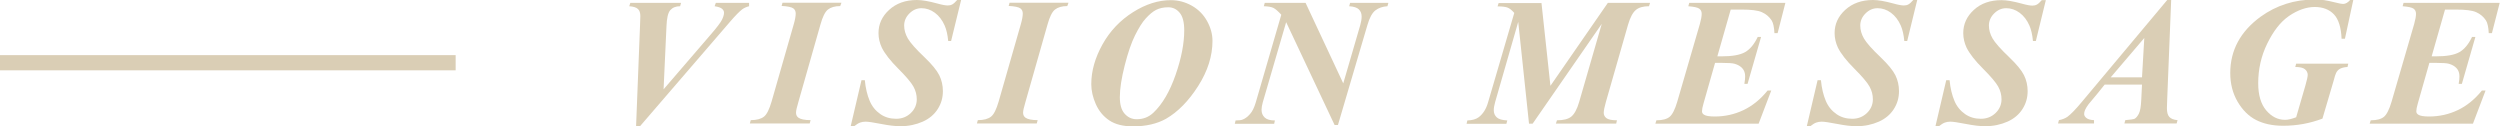 <?xml version="1.0" encoding="UTF-8"?><svg id="b" xmlns="http://www.w3.org/2000/svg" width="164.6" height="8.32" viewBox="0 0 164.6 8.32"><defs><style>.d{fill:none;stroke:#daceb5;stroke-miterlimit:10;}.e{fill:#daceb5;stroke-width:0px;}</style></defs><g id="c"><path class="e" d="M41.88,8.31l.26-6.64c.01-.39.02-.59.02-.61,0-.21-.05-.37-.16-.47s-.29-.16-.57-.18l.07-.22h3.34l-.06.22c-.29,0-.5.09-.65.26s-.23.53-.25,1.07l-.19,4.14,3.1-3.6c.4-.46.65-.79.74-.97s.14-.34.14-.47c0-.1-.04-.18-.13-.26s-.25-.13-.49-.17l.08-.22h2.19v.22c-.19.05-.34.12-.46.21-.17.13-.44.4-.8.82l-5.93,6.88h-.26Z"/><path class="e" d="M51.46.4l.06-.22h3.88l-.08.22c-.35,0-.62.08-.81.23s-.35.48-.49.98l-1.45,5.09c-.11.36-.16.6-.16.72,0,.14.05.25.16.33.14.1.41.16.8.16l-.06.22h-3.94l.06-.22c.39,0,.68-.08.87-.23s.35-.48.5-.99l1.46-5.09c.09-.31.13-.55.13-.71,0-.14-.05-.26-.16-.34s-.37-.14-.79-.16Z"/><path class="e" d="M63.28,0l-.66,2.7h-.19c-.04-.42-.12-.76-.23-1.01-.16-.37-.38-.65-.65-.85s-.57-.3-.88-.3-.57.12-.8.35-.34.5-.34.79.08.57.24.85.53.7,1.12,1.26c.47.45.79.84.95,1.16s.24.68.24,1.05c0,.43-.11.82-.34,1.18s-.56.64-.99.83-.92.3-1.47.3c-.34,0-.76-.05-1.27-.15s-.85-.15-1.02-.15c-.13,0-.25.02-.36.06s-.24.12-.39.24h-.23l.71-3.03h.22c.05.53.16.98.32,1.36s.4.66.7.87.65.31,1.04.31.71-.13.97-.38.39-.56.39-.9c0-.29-.07-.57-.22-.84s-.48-.66-1-1.18-.88-.98-1.08-1.38c-.14-.3-.22-.62-.22-.96,0-.59.23-1.1.7-1.53S59.62,0,60.37,0c.34,0,.79.08,1.34.23.32.09.55.13.69.13.11,0,.21-.02.3-.07s.2-.15.32-.29h.26Z"/><path class="e" d="M66.41.4l.06-.22h3.88l-.08.22c-.35,0-.62.08-.81.23s-.35.48-.49.98l-1.45,5.09c-.11.36-.16.6-.16.72,0,.14.05.25.16.33.14.1.41.16.8.16l-.06.22h-3.94l.06-.22c.39,0,.68-.08.87-.23s.35-.48.5-.99l1.46-5.09c.09-.31.13-.55.13-.71,0-.14-.05-.26-.16-.34s-.37-.14-.79-.16Z"/><path class="e" d="M74.59,8.32c-.64,0-1.16-.13-1.55-.39s-.69-.62-.89-1.07-.3-.89-.3-1.32c0-.87.25-1.74.74-2.62s1.17-1.59,2.01-2.12,1.67-.79,2.49-.79c.48,0,.94.12,1.37.36s.77.58,1.01,1.01.36.87.36,1.31c0,.99-.31,1.98-.94,2.97s-1.34,1.71-2.12,2.16c-.59.33-1.32.5-2.18.5ZM76.91.48c-.31,0-.57.06-.79.17s-.44.3-.68.56-.47.64-.71,1.12-.47,1.15-.68,1.98-.32,1.53-.32,2.09c0,.48.1.84.31,1.08s.47.37.8.37c.43,0,.79-.14,1.1-.43.6-.57,1.08-1.4,1.46-2.49s.57-2.07.57-2.93c0-.54-.1-.92-.3-1.16s-.45-.36-.75-.36Z"/><path class="e" d="M85.96.19l2.48,5.3,1.12-3.84c.06-.21.09-.4.09-.56,0-.2-.06-.35-.18-.47s-.33-.19-.64-.21l.06-.22h2.52l-.06.22c-.32.02-.58.11-.79.27s-.39.48-.53.97l-1.94,6.58h-.22l-3.19-6.77-1.54,5.28c-.05.18-.08.35-.08.49,0,.21.07.38.21.51s.36.19.67.19l-.05.22h-2.59l.05-.22c.22,0,.38-.02.47-.06.16-.06.32-.18.48-.36s.28-.43.38-.77l1.68-5.77c-.21-.23-.38-.38-.52-.45s-.35-.1-.63-.11l.06-.22h2.68Z"/><path class="e" d="M101.49.19l.59,5.46,3.78-5.46h2.78l-.07.22c-.38,0-.67.08-.87.25s-.37.49-.51.97l-1.46,5.09c-.09.32-.14.56-.14.71,0,.14.06.26.18.35s.35.14.69.14l-.05.22h-3.97l.07-.22c.43,0,.74-.08.94-.24s.38-.48.52-.96l1.49-5.15-4.55,6.57h-.24l-.71-6.7-1.52,5.28c-.06.21-.09.39-.09.54,0,.2.07.35.2.47s.36.18.69.2l-.06.22h-2.62l.05-.22c.32-.01.56-.08.73-.2.3-.22.51-.55.64-1.01l1.72-5.87c-.16-.18-.31-.3-.44-.35s-.35-.08-.66-.08l.07-.22h2.84Z"/><path class="e" d="M113.95.63l-.88,3.08h.27c.71,0,1.23-.09,1.56-.28s.6-.52.83-1h.22l-.89,3.09h-.21c.04-.21.05-.38.05-.5,0-.21-.06-.39-.19-.53s-.29-.23-.5-.29c-.13-.04-.41-.06-.83-.06h-.46l-.76,2.67c-.07.23-.1.41-.1.52,0,.09.04.16.13.22.12.08.36.12.71.12.67,0,1.3-.14,1.89-.42s1.12-.71,1.59-1.29h.24l-.83,2.18h-6.8l.07-.22c.4,0,.69-.08.87-.23s.35-.48.5-.99l1.49-5.12c.08-.29.12-.51.12-.67,0-.15-.05-.26-.16-.34s-.35-.13-.72-.16l.06-.22h6.33l-.51,1.99h-.21c-.02-.39-.08-.67-.18-.83-.16-.25-.38-.43-.65-.55s-.71-.17-1.32-.17h-.74Z"/><path class="e" d="M126.23,0l-.66,2.7h-.19c-.04-.42-.12-.76-.23-1.01-.16-.37-.38-.65-.65-.85s-.57-.3-.88-.3-.57.12-.8.35-.34.5-.34.79.08.57.24.85.53.7,1.12,1.26c.47.45.79.84.95,1.16s.24.68.24,1.05c0,.43-.11.82-.34,1.18s-.56.64-.99.83-.92.3-1.47.3c-.34,0-.76-.05-1.27-.15s-.85-.15-1.02-.15c-.13,0-.25.02-.36.06s-.24.12-.39.24h-.23l.71-3.03h.22c.05.53.16.98.32,1.36s.4.66.7.87.65.31,1.04.31.71-.13.97-.38.39-.56.39-.9c0-.29-.07-.57-.22-.84s-.48-.66-1-1.18-.88-.98-1.08-1.38c-.14-.3-.22-.62-.22-.96,0-.59.23-1.1.7-1.53S122.57,0,123.32,0c.34,0,.79.08,1.34.23.32.09.55.13.69.13.11,0,.21-.02.3-.07s.2-.15.32-.29h.26Z"/><path class="e" d="M134.7,0l-.66,2.7h-.19c-.04-.42-.12-.76-.23-1.01-.16-.37-.38-.65-.65-.85s-.57-.3-.88-.3-.57.12-.8.35-.34.5-.34.79.08.57.24.85.53.7,1.12,1.26c.47.45.79.84.95,1.16s.24.68.24,1.05c0,.43-.11.82-.34,1.18s-.56.64-.99.83-.92.3-1.47.3c-.34,0-.76-.05-1.27-.15s-.85-.15-1.02-.15c-.13,0-.25.02-.36.06s-.24.12-.39.24h-.23l.71-3.03h.22c.05.53.16.98.32,1.36s.4.66.7.87.65.31,1.04.31.71-.13.97-.38.39-.56.39-.9c0-.29-.07-.57-.22-.84s-.48-.66-1-1.18-.88-.98-1.08-1.38c-.14-.3-.22-.62-.22-.96,0-.59.23-1.1.7-1.53s1.07-.64,1.82-.64c.34,0,.79.08,1.34.23.32.09.55.13.69.13.11,0,.21-.02.3-.07s.2-.15.32-.29h.26Z"/><path class="e" d="M141.03,5.57h-2.46l-.49.61-.56.67c-.11.14-.19.28-.24.39-.04.09-.06.18-.06.27s.05.18.15.26.26.13.5.14v.22h-2.37l.06-.22c.21-.04.4-.11.56-.22.22-.16.53-.48.94-.97L142.69,0h.26l-.26,6.5c-.01.34-.02.54-.02.62,0,.27.05.46.16.58s.29.19.54.21l-.06.22h-3.44l.06-.22c.34-.03.54-.06.59-.08.11-.05.21-.17.3-.34s.14-.48.16-.91l.05-1.01ZM141.03,5.09l.15-2.59-2.21,2.59h2.06Z"/><path class="e" d="M154.94,0l-.55,2.55h-.22c-.03-.74-.2-1.28-.5-1.6s-.73-.49-1.27-.49-1.12.2-1.69.59-1.04,1.01-1.44,1.83-.59,1.69-.59,2.6c0,.78.18,1.38.53,1.79s.76.62,1.24.62c.2,0,.44-.06.73-.17l.61-2.1c.1-.35.15-.58.15-.69,0-.14-.06-.27-.18-.37s-.33-.15-.64-.15l.06-.22h3.43l-.05.22c-.2.01-.36.05-.48.11s-.21.16-.27.28c-.04.07-.1.27-.18.57l-.72,2.44c-.82.31-1.68.47-2.59.47-.7,0-1.29-.13-1.78-.38s-.9-.66-1.22-1.21-.48-1.18-.48-1.88c0-1.5.67-2.74,2-3.71,1.04-.75,2.23-1.13,3.55-1.13.23,0,.44.01.64.04.14.02.4.07.76.16.23.06.39.09.48.09.17,0,.33-.1.49-.29h.22Z"/><path class="e" d="M160.98.63l-.88,3.08h.27c.71,0,1.23-.09,1.56-.28s.6-.52.83-1h.22l-.89,3.09h-.21c.04-.21.05-.38.05-.5,0-.21-.06-.39-.19-.53s-.29-.23-.5-.29c-.13-.04-.41-.06-.83-.06h-.46l-.76,2.67c-.07.23-.1.41-.1.52,0,.09.04.16.13.22.12.08.36.12.71.12.67,0,1.3-.14,1.89-.42s1.12-.71,1.59-1.29h.24l-.83,2.18h-6.8l.07-.22c.4,0,.69-.08.87-.23s.35-.48.5-.99l1.49-5.12c.08-.29.12-.51.12-.67,0-.15-.05-.26-.16-.34s-.35-.13-.72-.16l.06-.22h6.33l-.51,1.99h-.21c-.02-.39-.08-.67-.18-.83-.16-.25-.38-.43-.65-.55s-.71-.17-1.32-.17h-.74Z"/><line class="d" y1="4.13" x2="30" y2="4.13"/></g></svg>